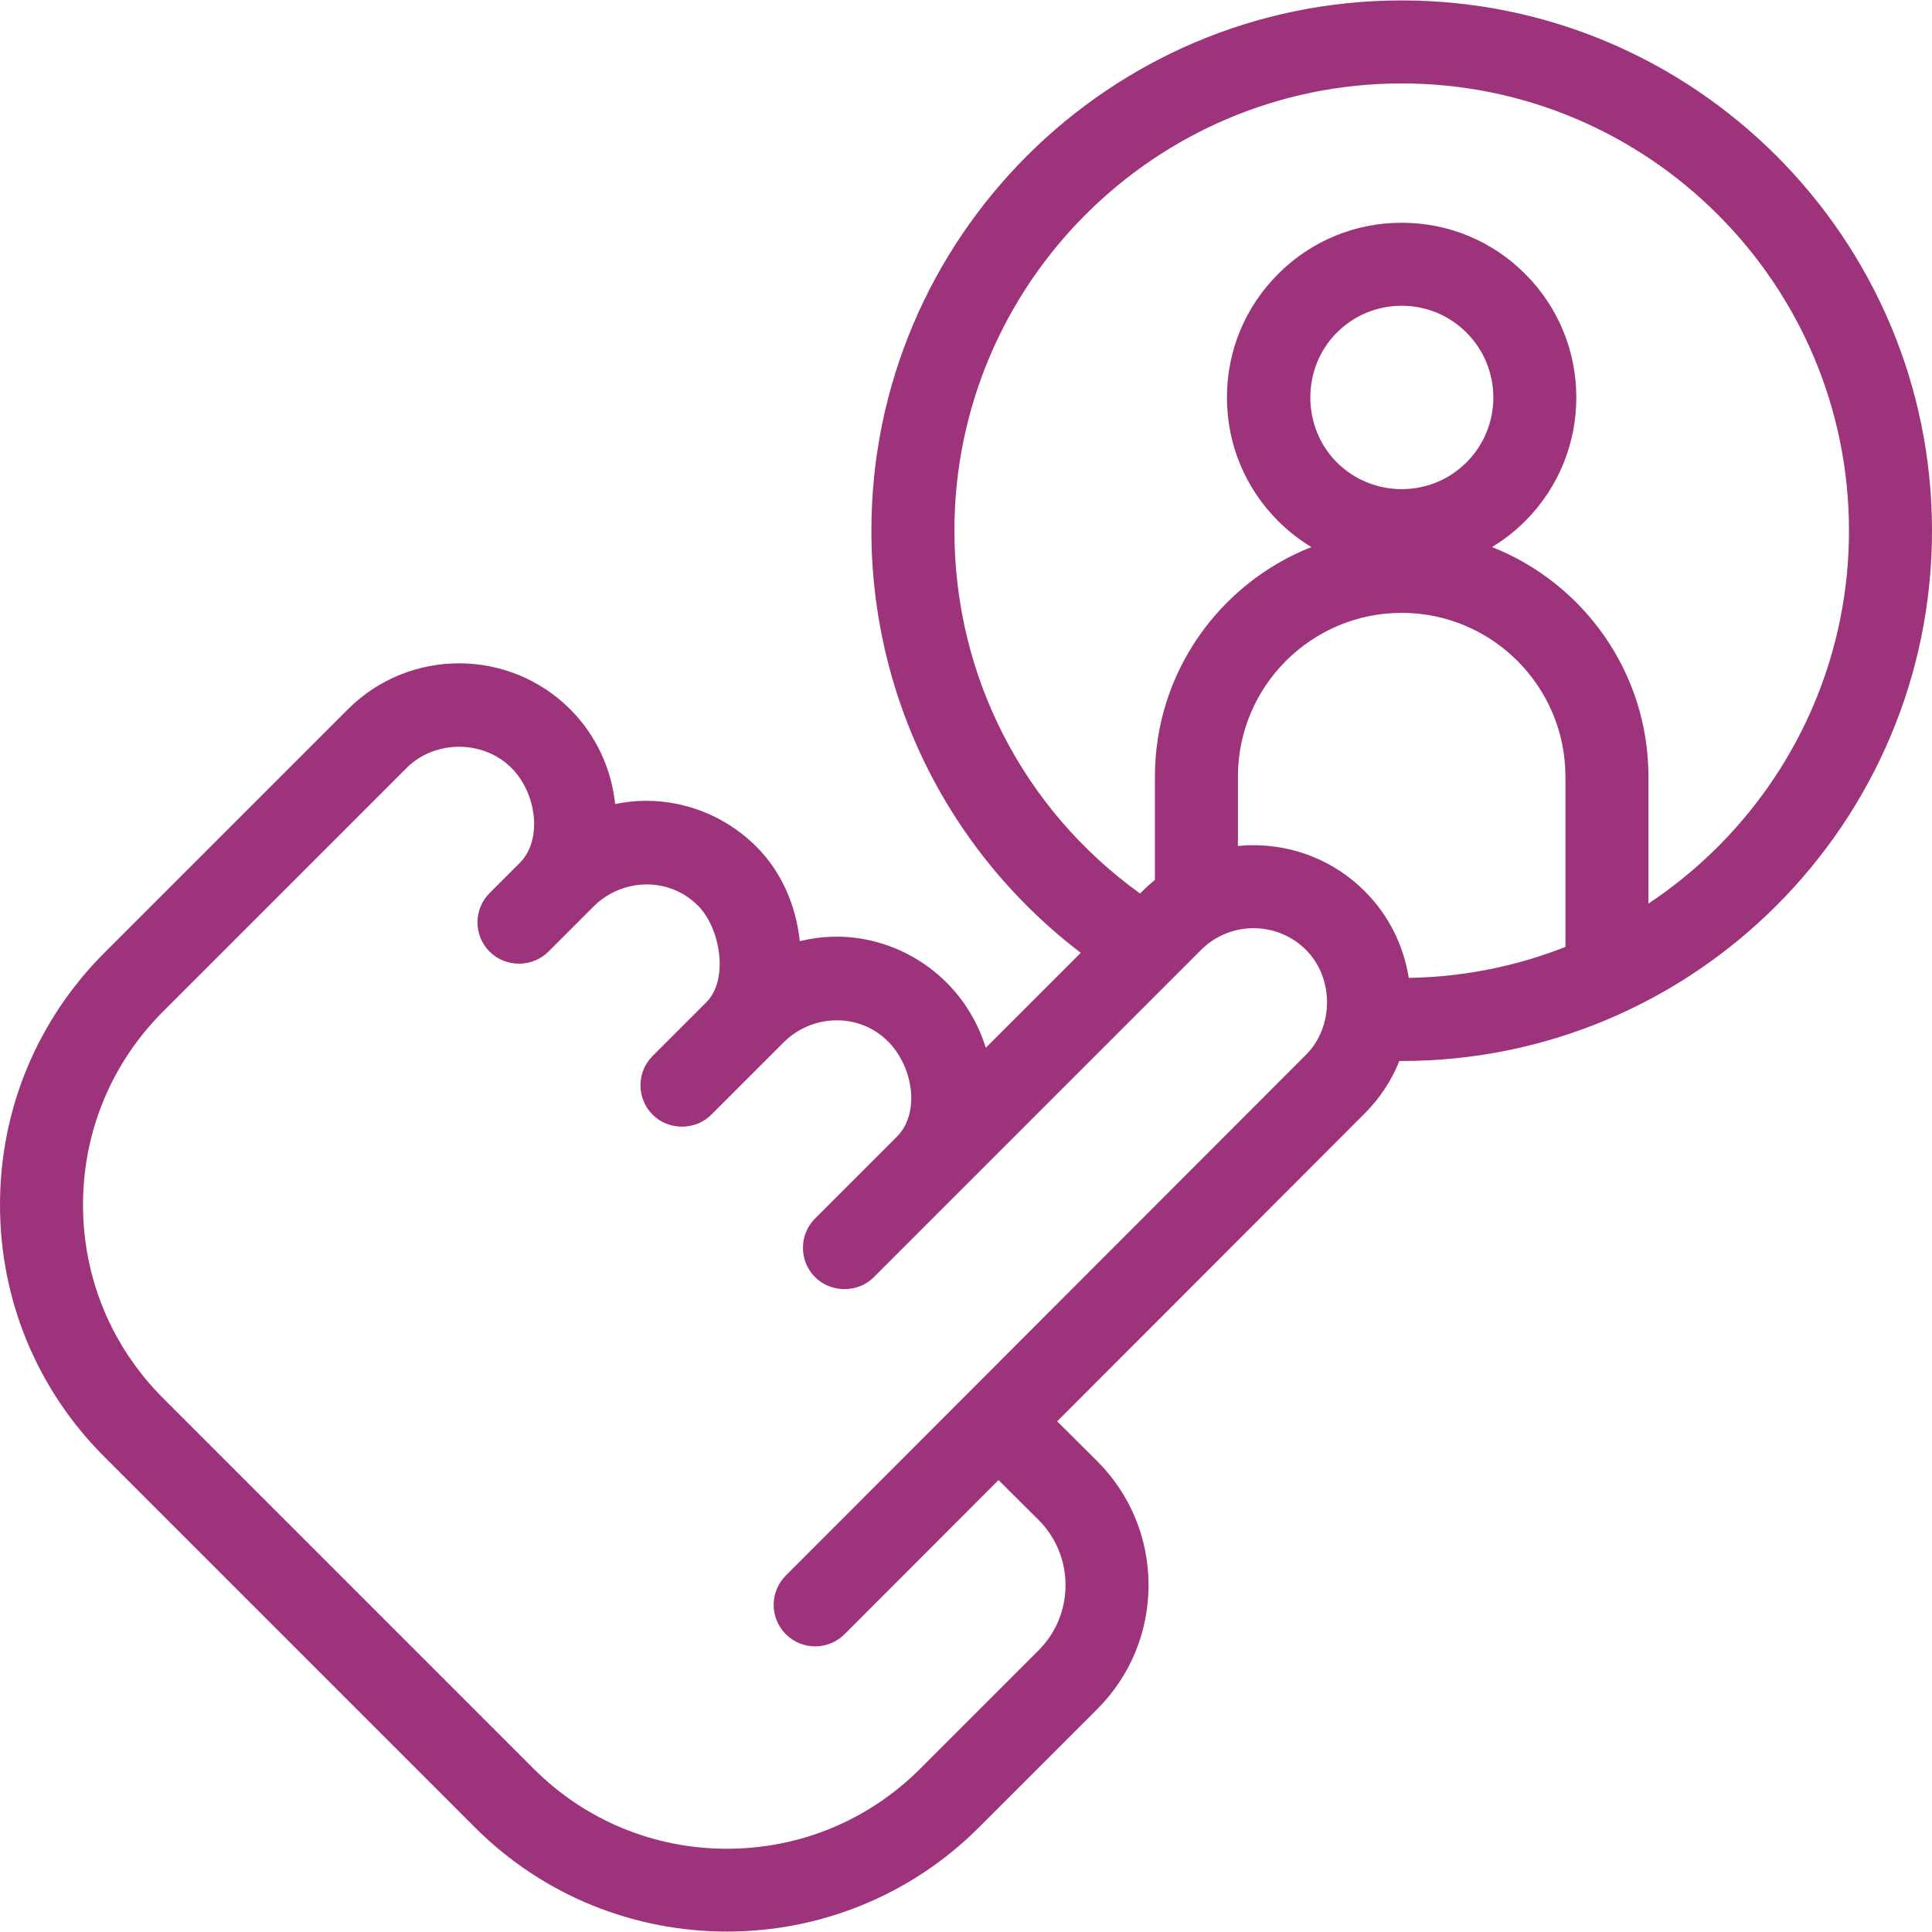 <svg width="64" height="64" viewBox="0 0 64 64" fill="none" xmlns="http://www.w3.org/2000/svg">
<g clip-path="url(#clip0_94_1875)">
<path d="M54.607 32.278V25.727C54.607 22.275 52.456 19.318 49.424 18.122C49.816 17.885 50.187 17.598 50.525 17.26C52.782 15.003 52.782 11.331 50.525 9.075C49.432 7.981 47.978 7.379 46.432 7.379C44.886 7.379 43.433 7.981 42.34 9.075C41.247 10.168 40.644 11.621 40.644 13.167C40.644 14.713 41.247 16.167 42.34 17.26C42.678 17.598 43.048 17.885 43.441 18.122C40.409 19.318 38.258 22.275 38.258 25.727V29.824C38.258 30.583 38.873 31.199 39.633 31.199C40.392 31.199 41.008 30.583 41.008 29.824V25.727C41.008 22.736 43.441 20.302 46.432 20.302C49.424 20.302 51.857 22.736 51.857 25.727V32.278H54.607ZM44.284 11.019C44.858 10.445 45.621 10.129 46.432 10.129C47.244 10.129 48.007 10.445 48.58 11.019C49.765 12.204 49.765 14.131 48.58 15.316C47.396 16.5 45.469 16.5 44.284 15.316C43.114 14.145 43.115 12.188 44.284 11.019Z" fill="#9D337B"/>
<path d="M46.433 0.014C36.747 0.014 28.866 7.894 28.866 17.58C28.866 20.631 29.661 23.637 31.164 26.272C32.337 28.328 33.922 30.132 35.801 31.564L32.655 34.709C32.41 33.914 31.976 33.169 31.357 32.55C30.629 31.823 29.713 31.331 28.709 31.128C27.968 30.979 27.213 31 26.494 31.177C26.371 30 25.886 28.875 25.059 28.049C24.332 27.322 23.417 26.831 22.412 26.628C21.732 26.49 21.042 26.497 20.377 26.635C20.256 25.48 19.755 24.362 18.889 23.496C16.858 21.466 13.555 21.466 11.525 23.496L3.459 31.562C1.228 33.792 0 36.758 0 39.912C0 43.066 1.228 46.031 3.459 48.262L15.73 60.533C18.032 62.835 21.056 63.986 24.08 63.986C27.104 63.986 30.128 62.835 32.43 60.533L36.345 56.619C37.445 55.519 38.049 54.056 38.047 52.5C38.044 50.944 37.435 49.484 36.331 48.387L35.02 47.084L45.207 36.885C45.72 36.373 46.102 35.779 46.356 35.146C46.382 35.146 46.407 35.147 46.433 35.147C56.12 35.147 64 27.267 64 17.58C64 7.894 56.12 0.014 46.433 0.014ZM26.031 52.192C25.494 52.729 25.495 53.6 26.032 54.136C26.57 54.673 27.44 54.673 27.977 54.135L33.077 49.03L34.393 50.338C34.974 50.916 35.295 51.685 35.297 52.505C35.298 53.324 34.98 54.095 34.4 54.674L30.485 58.589C28.774 60.3 26.5 61.242 24.08 61.242C21.66 61.242 19.386 60.3 17.675 58.589L5.403 46.317C3.692 44.606 2.75 42.331 2.75 39.912C2.75 37.492 3.692 35.217 5.403 33.507C5.403 33.507 13.463 25.446 13.469 25.44C14.396 24.513 15.998 24.494 16.944 25.44C17.782 26.279 17.977 27.825 17.223 28.579L16.22 29.582C15.683 30.119 15.683 30.989 16.22 31.526C16.75 32.056 17.636 32.055 18.164 31.527C18.164 31.527 19.66 30.031 19.661 30.03C20.599 29.092 22.151 29.03 23.115 29.994C23.877 30.755 24.143 32.455 23.401 33.199L21.619 34.981C21.082 35.518 21.082 36.389 21.619 36.925C22.149 37.455 23.035 37.454 23.564 36.925C23.564 36.925 25.956 34.533 25.958 34.531C26.895 33.594 28.449 33.531 29.412 34.494C30.262 35.344 30.487 36.878 29.711 37.654L27.001 40.363C26.464 40.9 26.464 41.771 27.001 42.308C27.521 42.828 28.412 42.842 28.946 42.308L39.788 31.466C40.746 30.508 42.305 30.508 43.263 31.466C44.194 32.397 44.188 34.016 43.262 34.941L26.031 52.192ZM46.666 32.394C46.502 31.342 46.017 30.33 45.207 29.521C43.177 27.491 39.874 27.491 37.843 29.521L37.766 29.599C33.897 26.814 31.616 22.397 31.616 17.581C31.616 9.411 38.263 2.764 46.433 2.764C54.603 2.764 61.25 9.41 61.25 17.58C61.25 25.672 54.729 32.269 46.666 32.394Z" fill="#9D337B"/>
</g>
<defs>
<clipPath id="clip0_94_1875">
<rect width="64" height="64" fill="white"/>
</clipPath>
</defs>
</svg>
